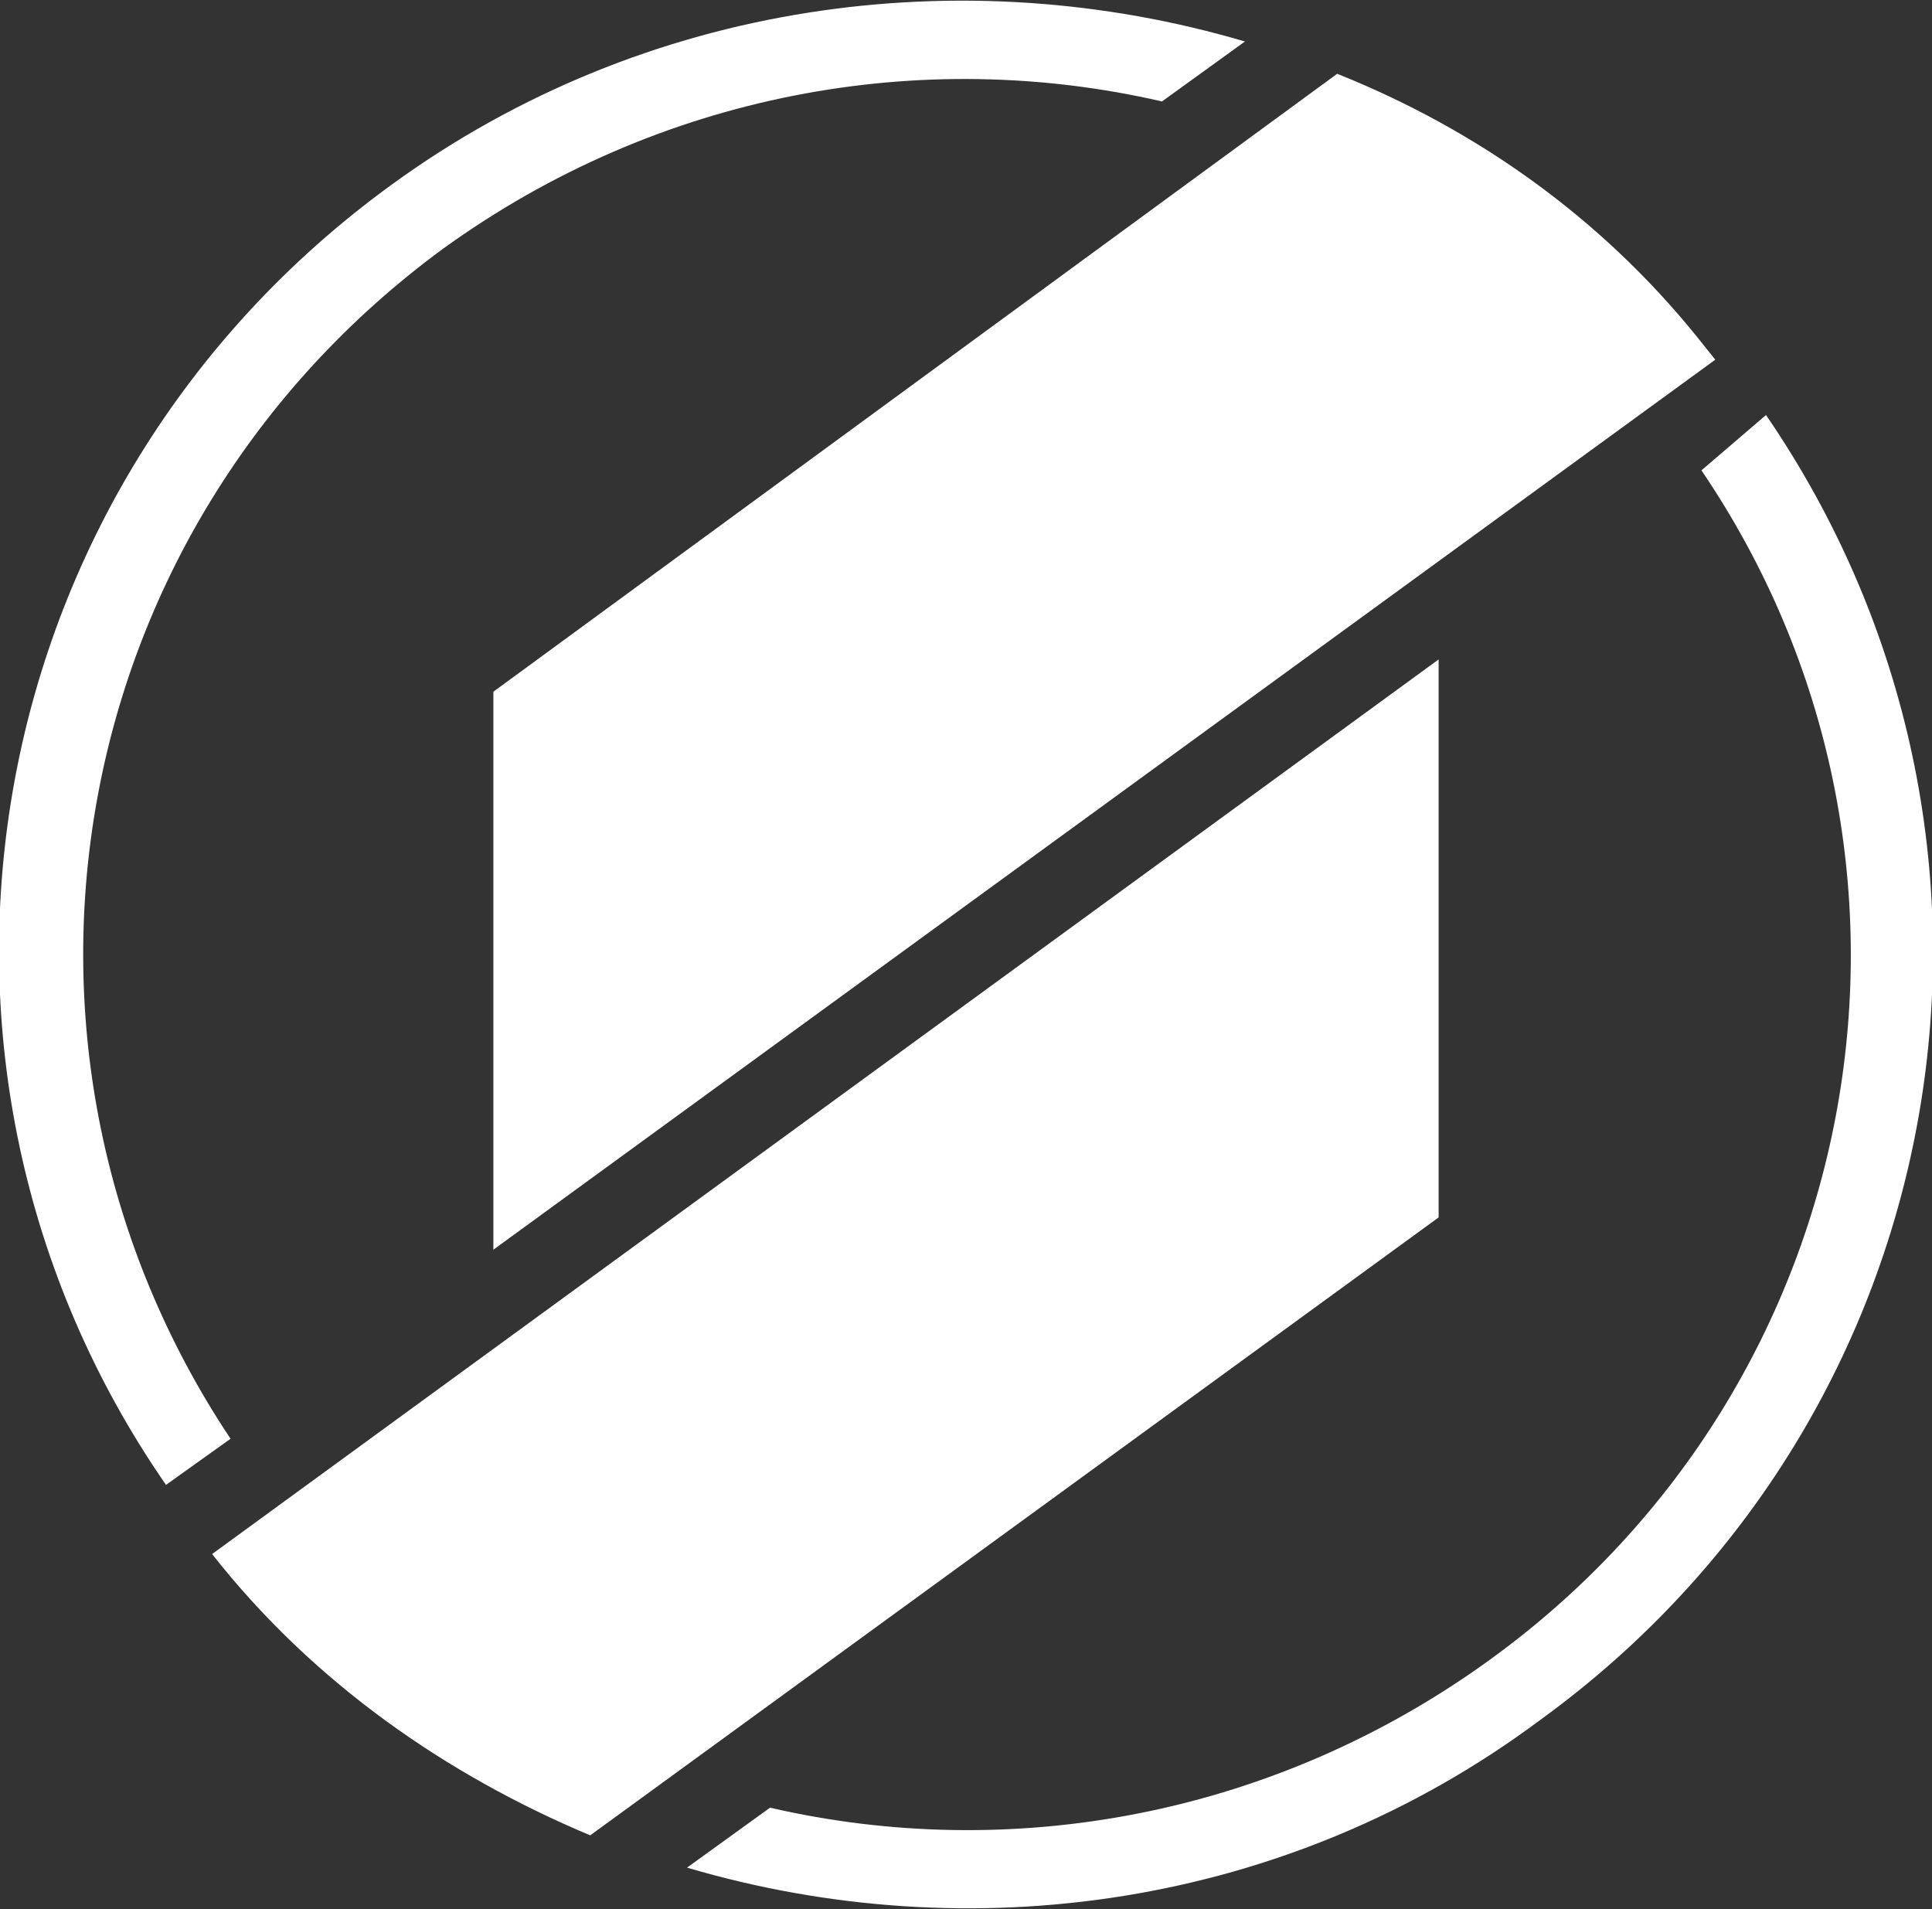 <?xml version="1.0" encoding="utf-8"?>
<!-- Generator: Adobe Illustrator 22.1.0, SVG Export Plug-In . SVG Version: 6.00 Build 0)  -->
<svg version="1.1" id="Ebene_1" xmlns="http://www.w3.org/2000/svg" xmlns:xlink="http://www.w3.org/1999/xlink" x="0px" y="0px"
	 viewBox="0 0 41.9 41.4" style="enable-background:new 0 0 41.9 41.4;" xml:space="preserve">
<rect x="0" y="0" width="41.9" height="41.4" fill="#333333" stroke="none"/>
<style type="text/css">
	.st0{fill:#FFFFFF;}
</style>
<g id="Start">
	<g id="Header" transform="translate(-127, -125)">
		<g transform="translate(50, 50)">
			<g id="Logobar" transform="translate(77, 74)">
				<g id="Branding-negativ" transform="translate(0, 1)">
					<g id="Page-1" transform="translate(3.608, 14.286)">
					</g>
					<path id="Fill-35" class="st0" d="M5,31.2c-5.6-8.4-3.7-19.7,4.6-25.8c4.7-3.4,10.4-4.4,15.6-3.2L27,0.9C20.9-0.9,14,0,8.5,4
						c-9.1,6.6-11.2,19.1-4.9,28.2L5,31.2z"/>
					<path id="Fill-36" class="st0" d="M36.9,10.2c5.7,8.4,3.7,19.8-4.6,25.8c-4.7,3.4-10.4,4.4-15.6,3.2l-1.8,1.3
						c6.1,1.8,13,0.9,18.5-3.2c9.1-6.6,11.2-19.1,4.9-28.3L36.9,10.2z"/>
					<path id="Fill-37" class="st0" d="M10.7,27.1L37.2,7.8l-0.4-0.5C34.7,4.7,32,2.8,29,1.6L10.7,15V27.1z"/>
					<path id="Fill-38" class="st0" d="M31.2,14.3L4.6,33.7c2.2,2.8,5.1,4.8,8.2,6.1l18.4-13.4L31.2,14.3z"/>
				</g>
			</g>
		</g>
	</g>
</g>
</svg>
